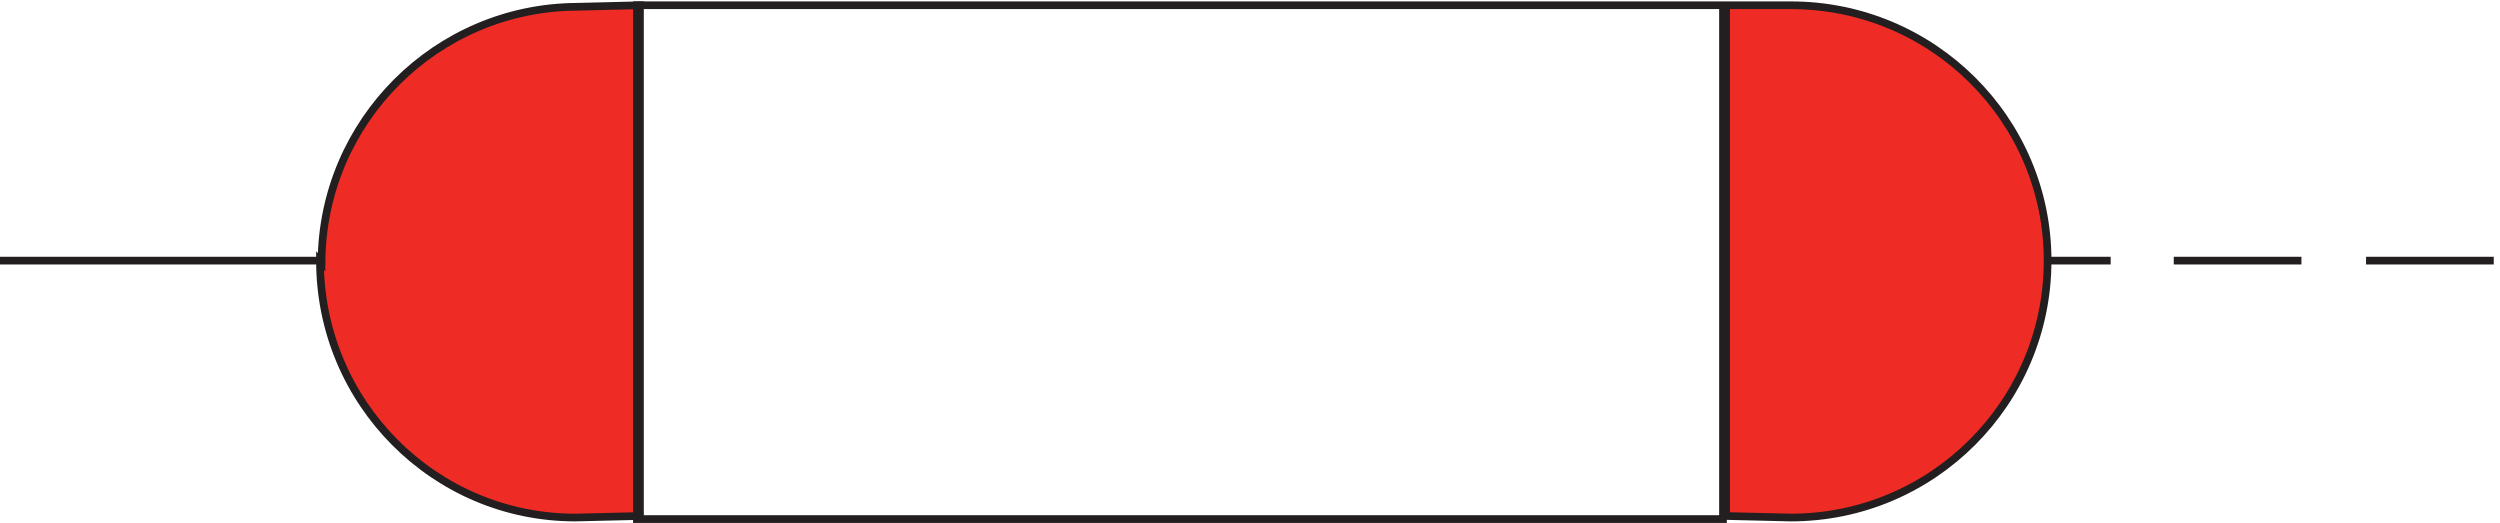 <svg xmlns="http://www.w3.org/2000/svg" xml:space="preserve" width="324.2" height="67.812"><path d="M3.332 255.668h312m1682.998 0h63m61.5 0h124.5m63 0h124.5" style="fill:none;stroke:#231f20;stroke-width:7.5;stroke-linecap:butt;stroke-linejoin:miter;stroke-miterlimit:10;stroke-dasharray:none;stroke-opacity:1" transform="matrix(.133 0 0 -.133 -.444 67.801)"/><path d="M627.332 6.668v498l-61.5-1.5c-137.16-.809-248.195-111.844-249-249l-1.5 1.5c0-138.348 111.481-250.5 249-250.5l63 1.5" style="fill:#ee2c25;fill-opacity:1;fill-rule:evenodd;stroke:none" transform="matrix(.133 0 0 -.133 -.444 67.801)"/><path d="M627.332 6.668v498l-61.5-1.5c-137.16-.809-248.195-111.844-249-249l-1.5 1.5c0-138.348 111.481-250.5 249-250.5l63 1.5" style="fill:none;stroke:#231f20;stroke-width:7.5;stroke-linecap:butt;stroke-linejoin:miter;stroke-miterlimit:10;stroke-dasharray:none;stroke-opacity:1" transform="matrix(.133 0 0 -.133 -.444 67.801)"/><path d="M1686.33 504.668v-498l63-1.5c138.35 0 250.5 112.152 250.5 250.5 0 137.516-112.15 249-250.5 249h-63" style="fill:#ee2c25;fill-opacity:1;fill-rule:evenodd;stroke:none" transform="matrix(.133 0 0 -.133 -.444 67.801)"/><path d="M1686.33 504.668v-498l63-1.5c138.35 0 250.5 112.152 250.5 250.5 0 137.516-112.15 249-250.5 249h-63m-1061.998 0H1683.33v-501H624.332Z" style="fill:none;stroke:#231f20;stroke-width:7.5;stroke-linecap:butt;stroke-linejoin:miter;stroke-miterlimit:10;stroke-dasharray:none;stroke-opacity:1" transform="matrix(.133 0 0 -.133 -.444 67.801)"/></svg>
